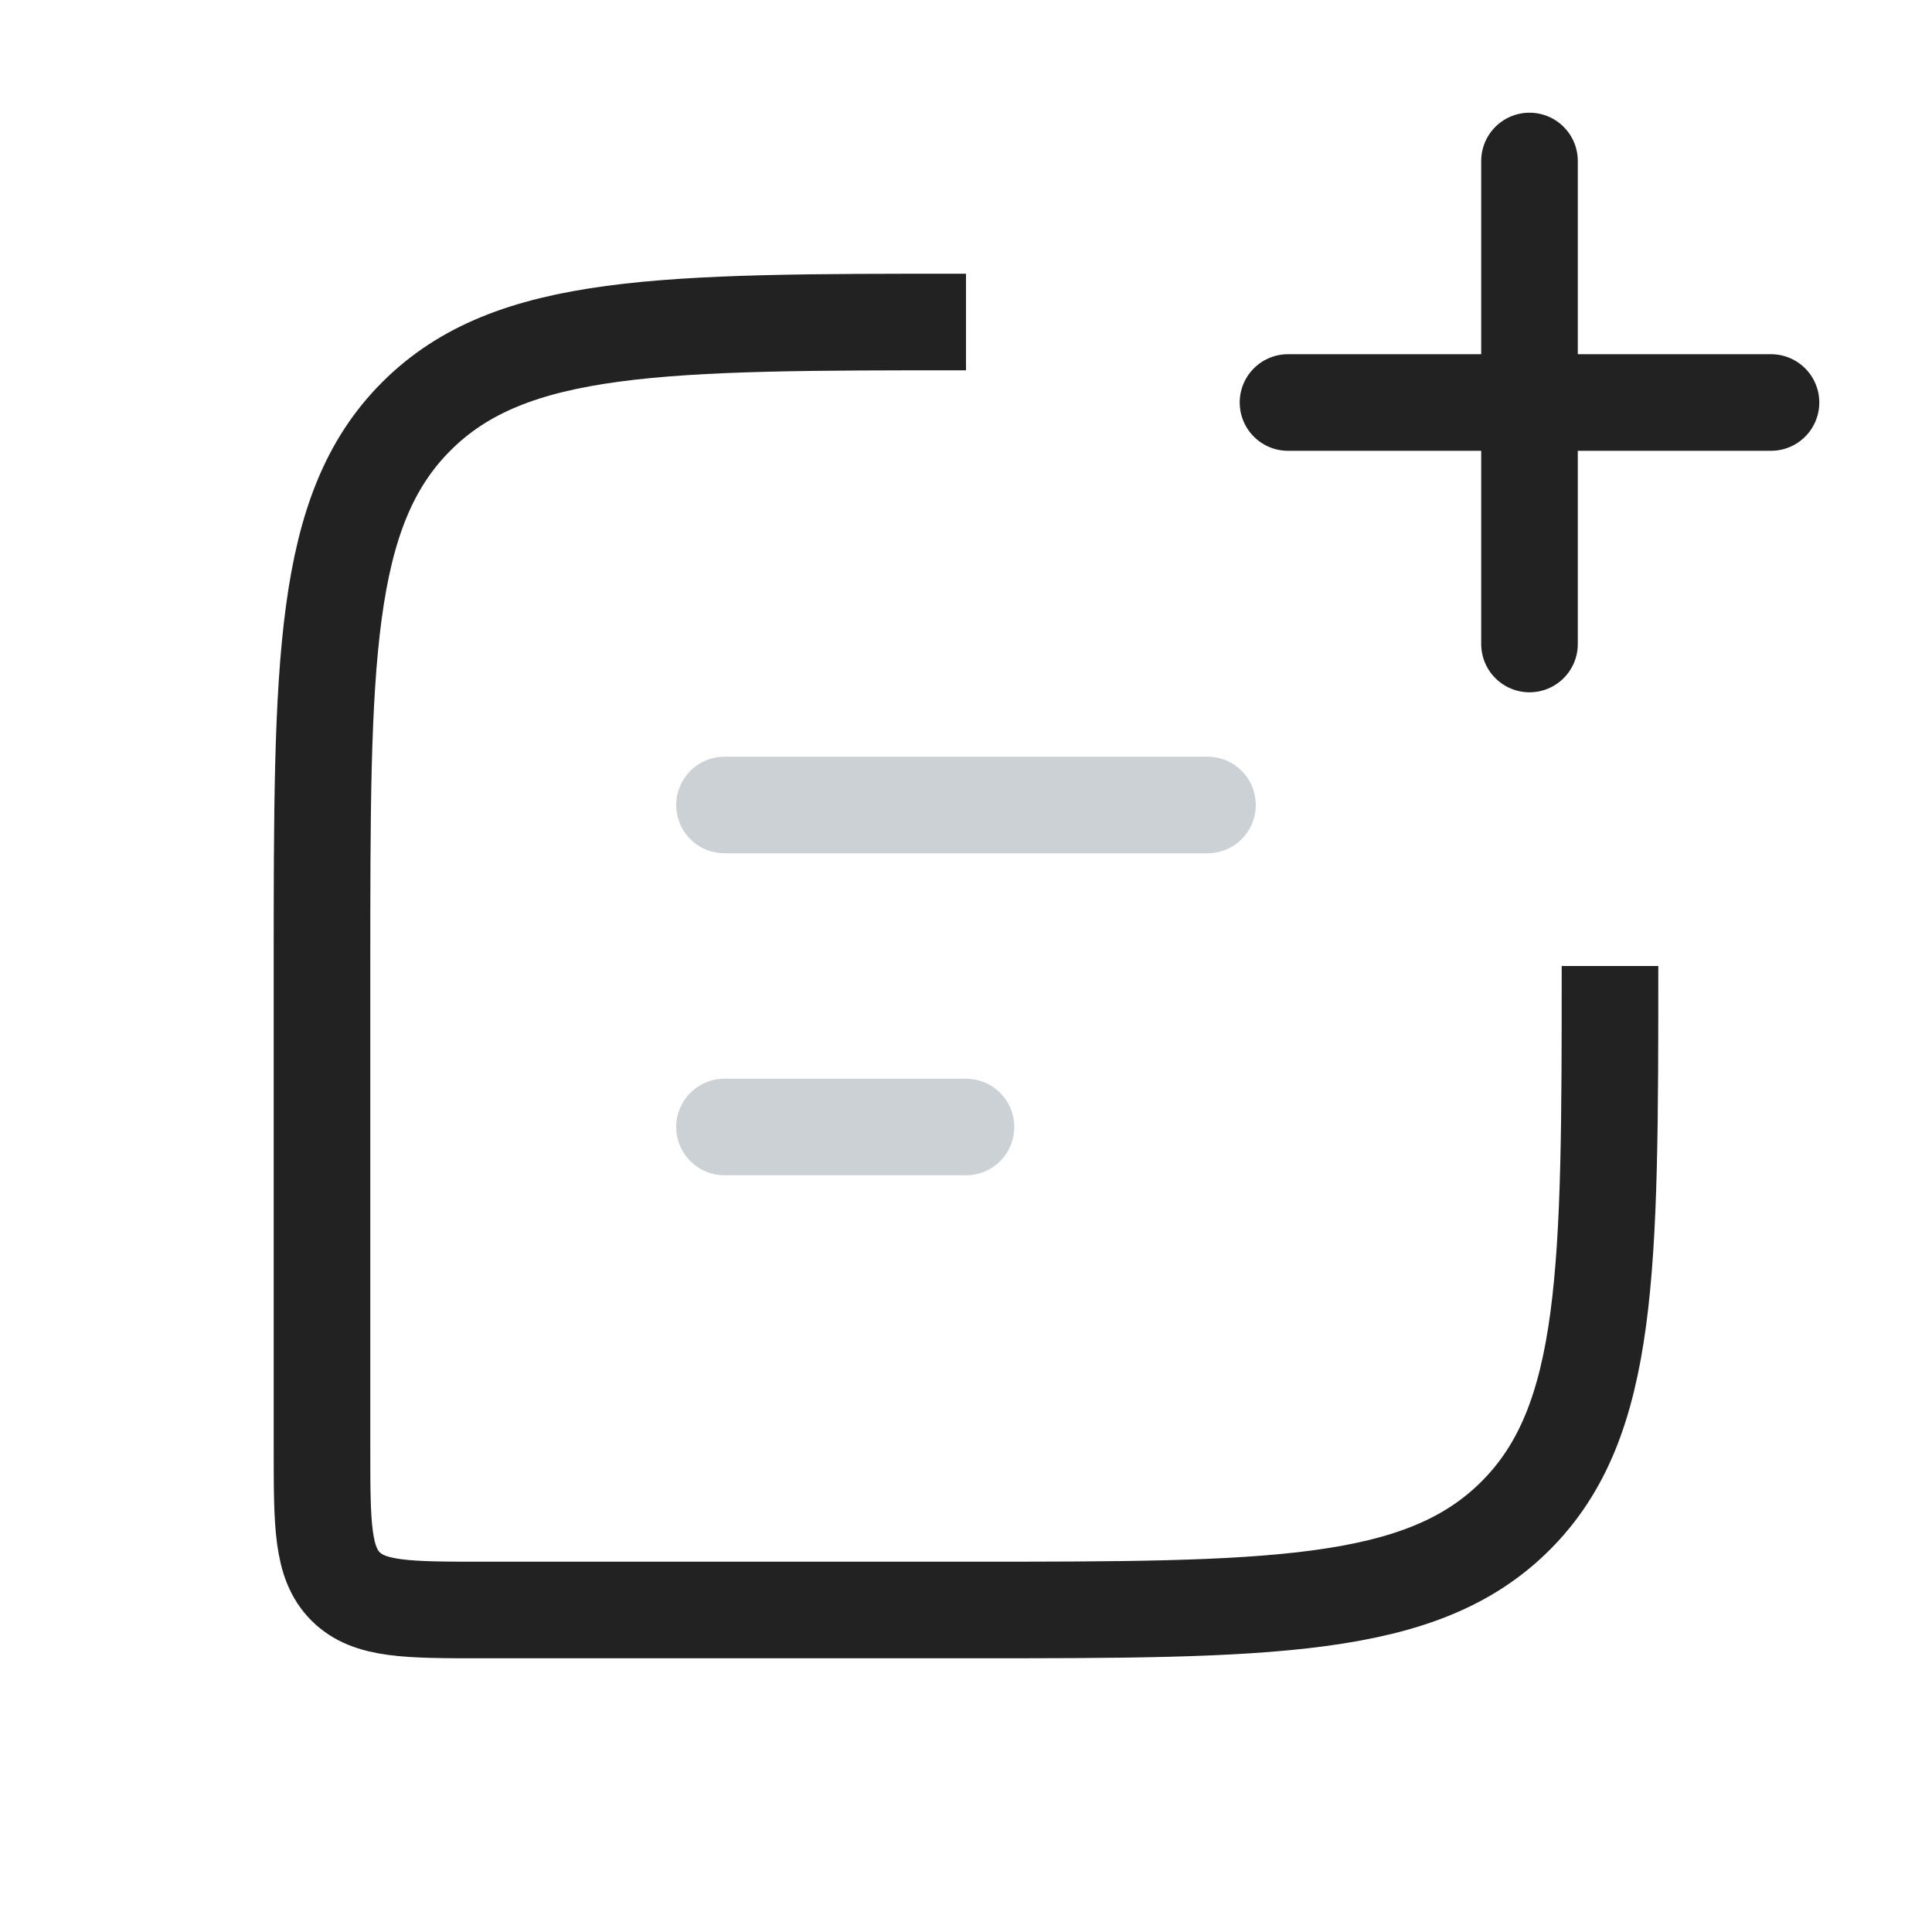 <?xml version="1.0" encoding="utf-8"?><!-- Uploaded to: SVG Repo, www.svgrepo.com, Generator: SVG Repo Mixer Tools -->
<svg width="800px" height="800px" viewBox="0 0 24 24" fill="none" xmlns="http://www.w3.org/2000/svg">
<path d="M12 4V4C8.229 4 6.343 4 5.172 5.172C4 6.343 4 8.229 4 12V18C4 18.943 4 19.414 4.293 19.707C4.586 20 5.057 20 6 20H12C15.771 20 17.657 20 18.828 18.828C20 17.657 20 15.771 20 12V12" stroke="#222222" stroke-width="1.2"/>
<path d="M9 10L15 10" stroke="#2A4157" stroke-opacity="0.24" stroke-width="1.2" stroke-linecap="round" stroke-linejoin="round"/>
<path d="M9 14H12" stroke="#2A4157" stroke-opacity="0.24" stroke-width="1.2" stroke-linecap="round" stroke-linejoin="round"/>
<path d="M19 8L19 2M16 5H22" stroke="#222222" stroke-width="1.2" stroke-linecap="round" stroke-linejoin="round"/>
</svg>